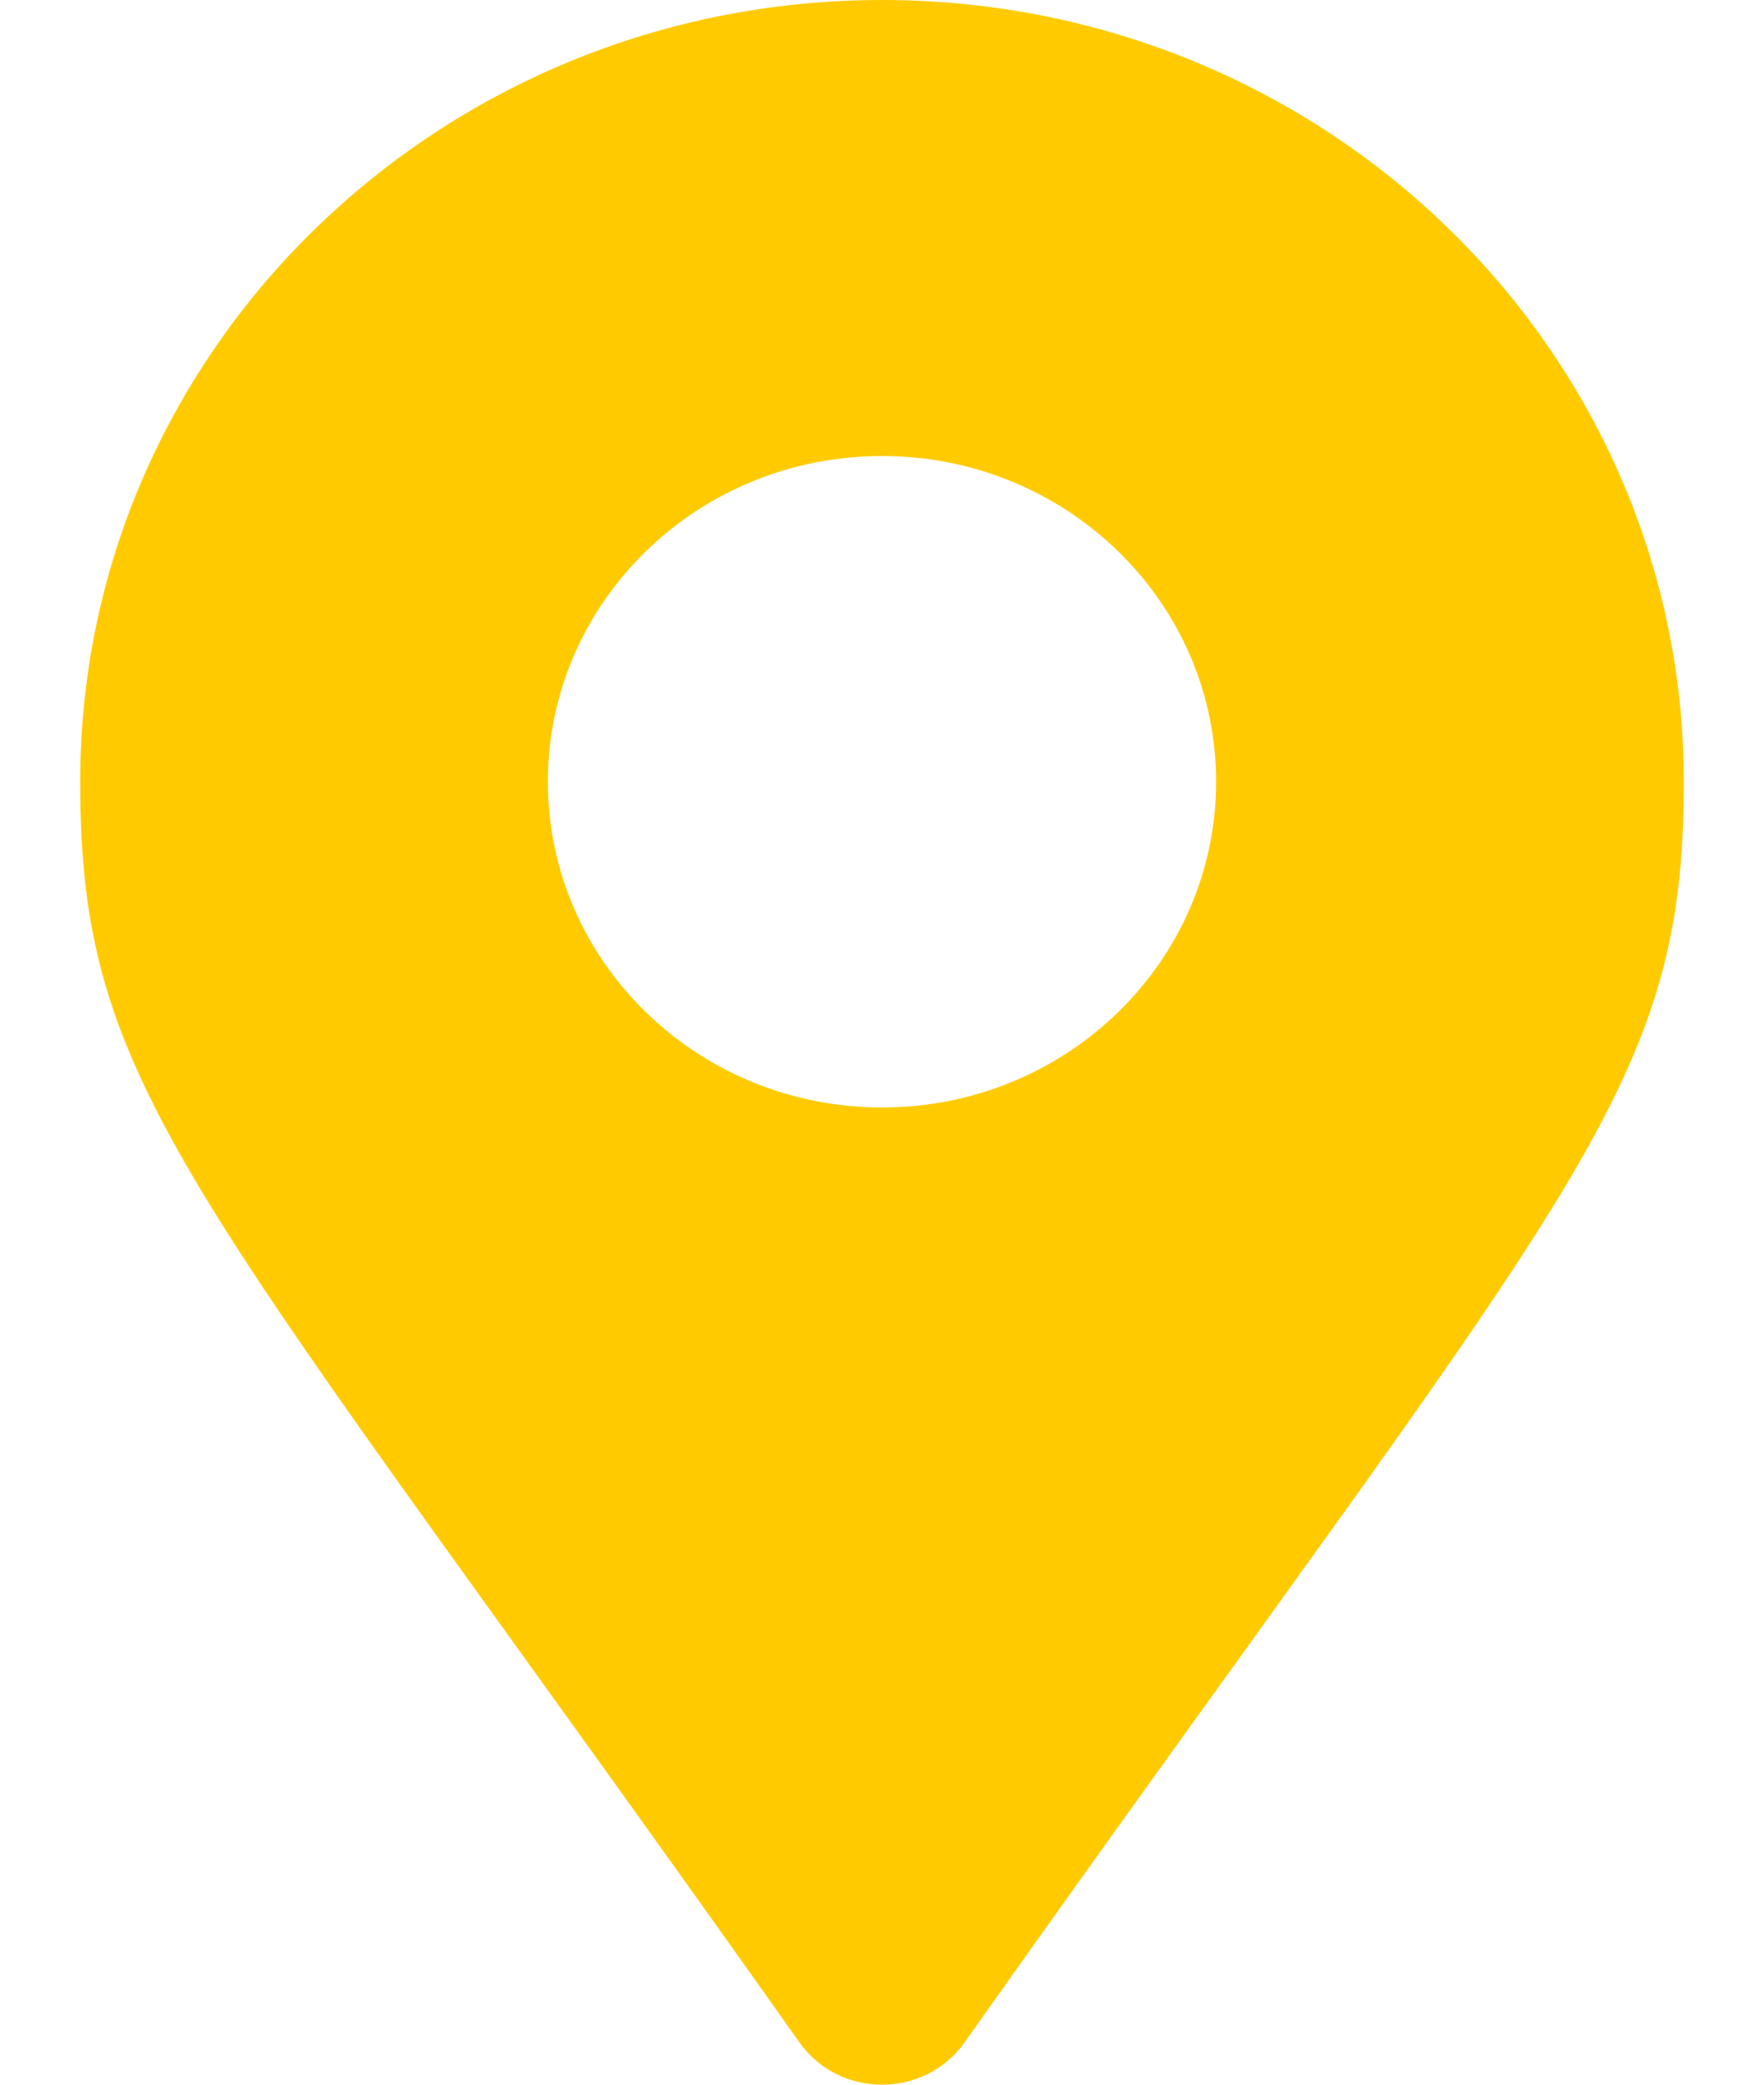 <?xml version="1.0" encoding="UTF-8"?> <svg xmlns="http://www.w3.org/2000/svg" width="88" height="104" viewBox="0 0 88 104" fill="none"> <path d="M39.889 101.902C9.619 59.116 4 54.724 4 39C4 17.461 21.909 0 44 0C66.091 0 84 17.461 84 39C84 54.724 78.381 59.116 48.111 101.902C46.124 104.7 41.875 104.699 39.889 101.902ZM44 55.25C53.205 55.25 60.667 47.975 60.667 39C60.667 30.025 53.205 22.75 44 22.75C34.795 22.75 27.333 30.025 27.333 39C27.333 47.975 34.795 55.25 44 55.25Z" fill="#FFCB00"></path> </svg> 